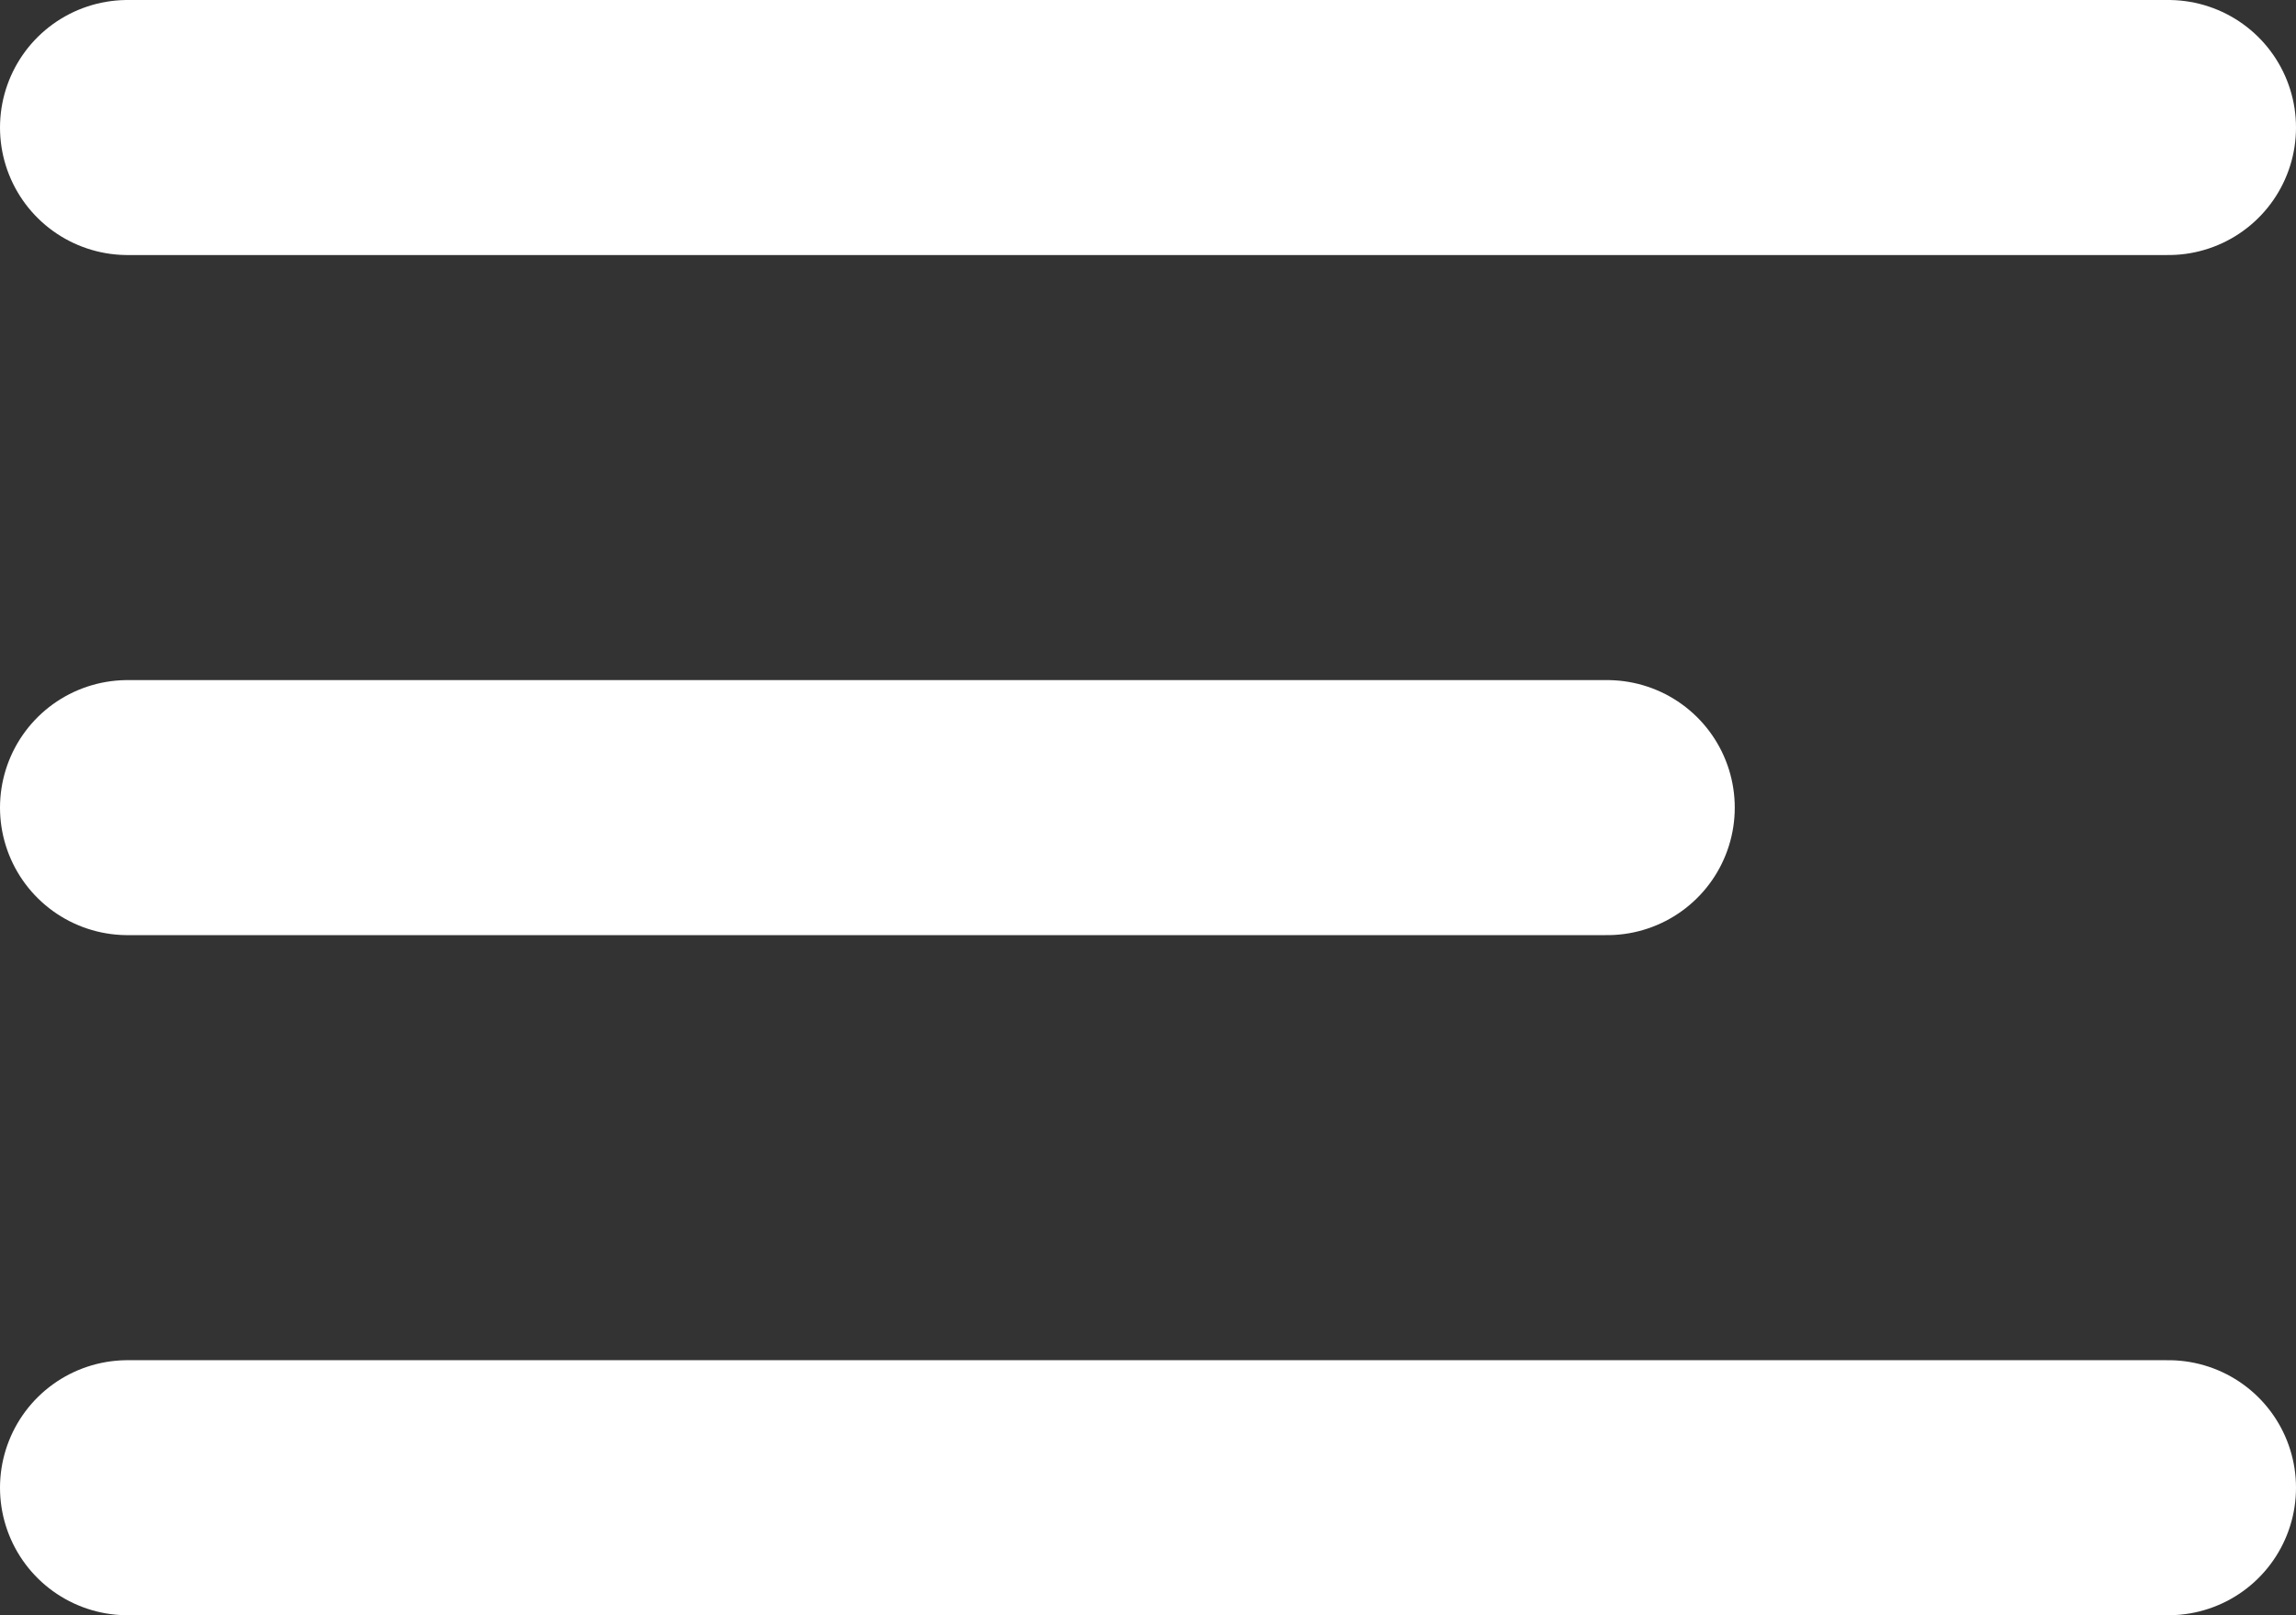 <svg xmlns="http://www.w3.org/2000/svg" width="13.5" height="9.5" viewBox="0 0 13.5 9.5">
  <rect x="0" y="0" width="13.5" height="9.5" fill="#333333" stroke="none"/>
  <g id="Group_2594" data-name="Group 2594" transform="translate(-33.251 -44.25)">
    <g id="Group_2591" data-name="Group 2591" transform="translate(-266.5 30.395)">
      <g id="Group_2434" data-name="Group 2434" transform="translate(300.501 14.605)">
        <g id="Group_2593" data-name="Group 2593" transform="translate(0)">
          <path id="Icon_feather-chevron-down" data-name="Icon feather-chevron-down" d="M9,13.5H21" transform="translate(-9 -13.5)" fill="none" stroke="#fff" stroke-linecap="round" stroke-linejoin="round" stroke-width="1.5"/>
          <path id="Icon_feather-chevron-down-2" data-name="Icon feather-chevron-down" d="M9,13.5h8.7" transform="translate(-9 -9.5)" fill="none" stroke="#fff" stroke-linecap="round" stroke-linejoin="round" stroke-width="1.5"/>
          <path id="Icon_feather-chevron-down-3" data-name="Icon feather-chevron-down" d="M9,13.5H21" transform="translate(-9 -5.5)" fill="none" stroke="#fff" stroke-linecap="round" stroke-linejoin="round" stroke-width="1.5"/>
        </g>
      </g>
    </g>
  </g>
</svg>
